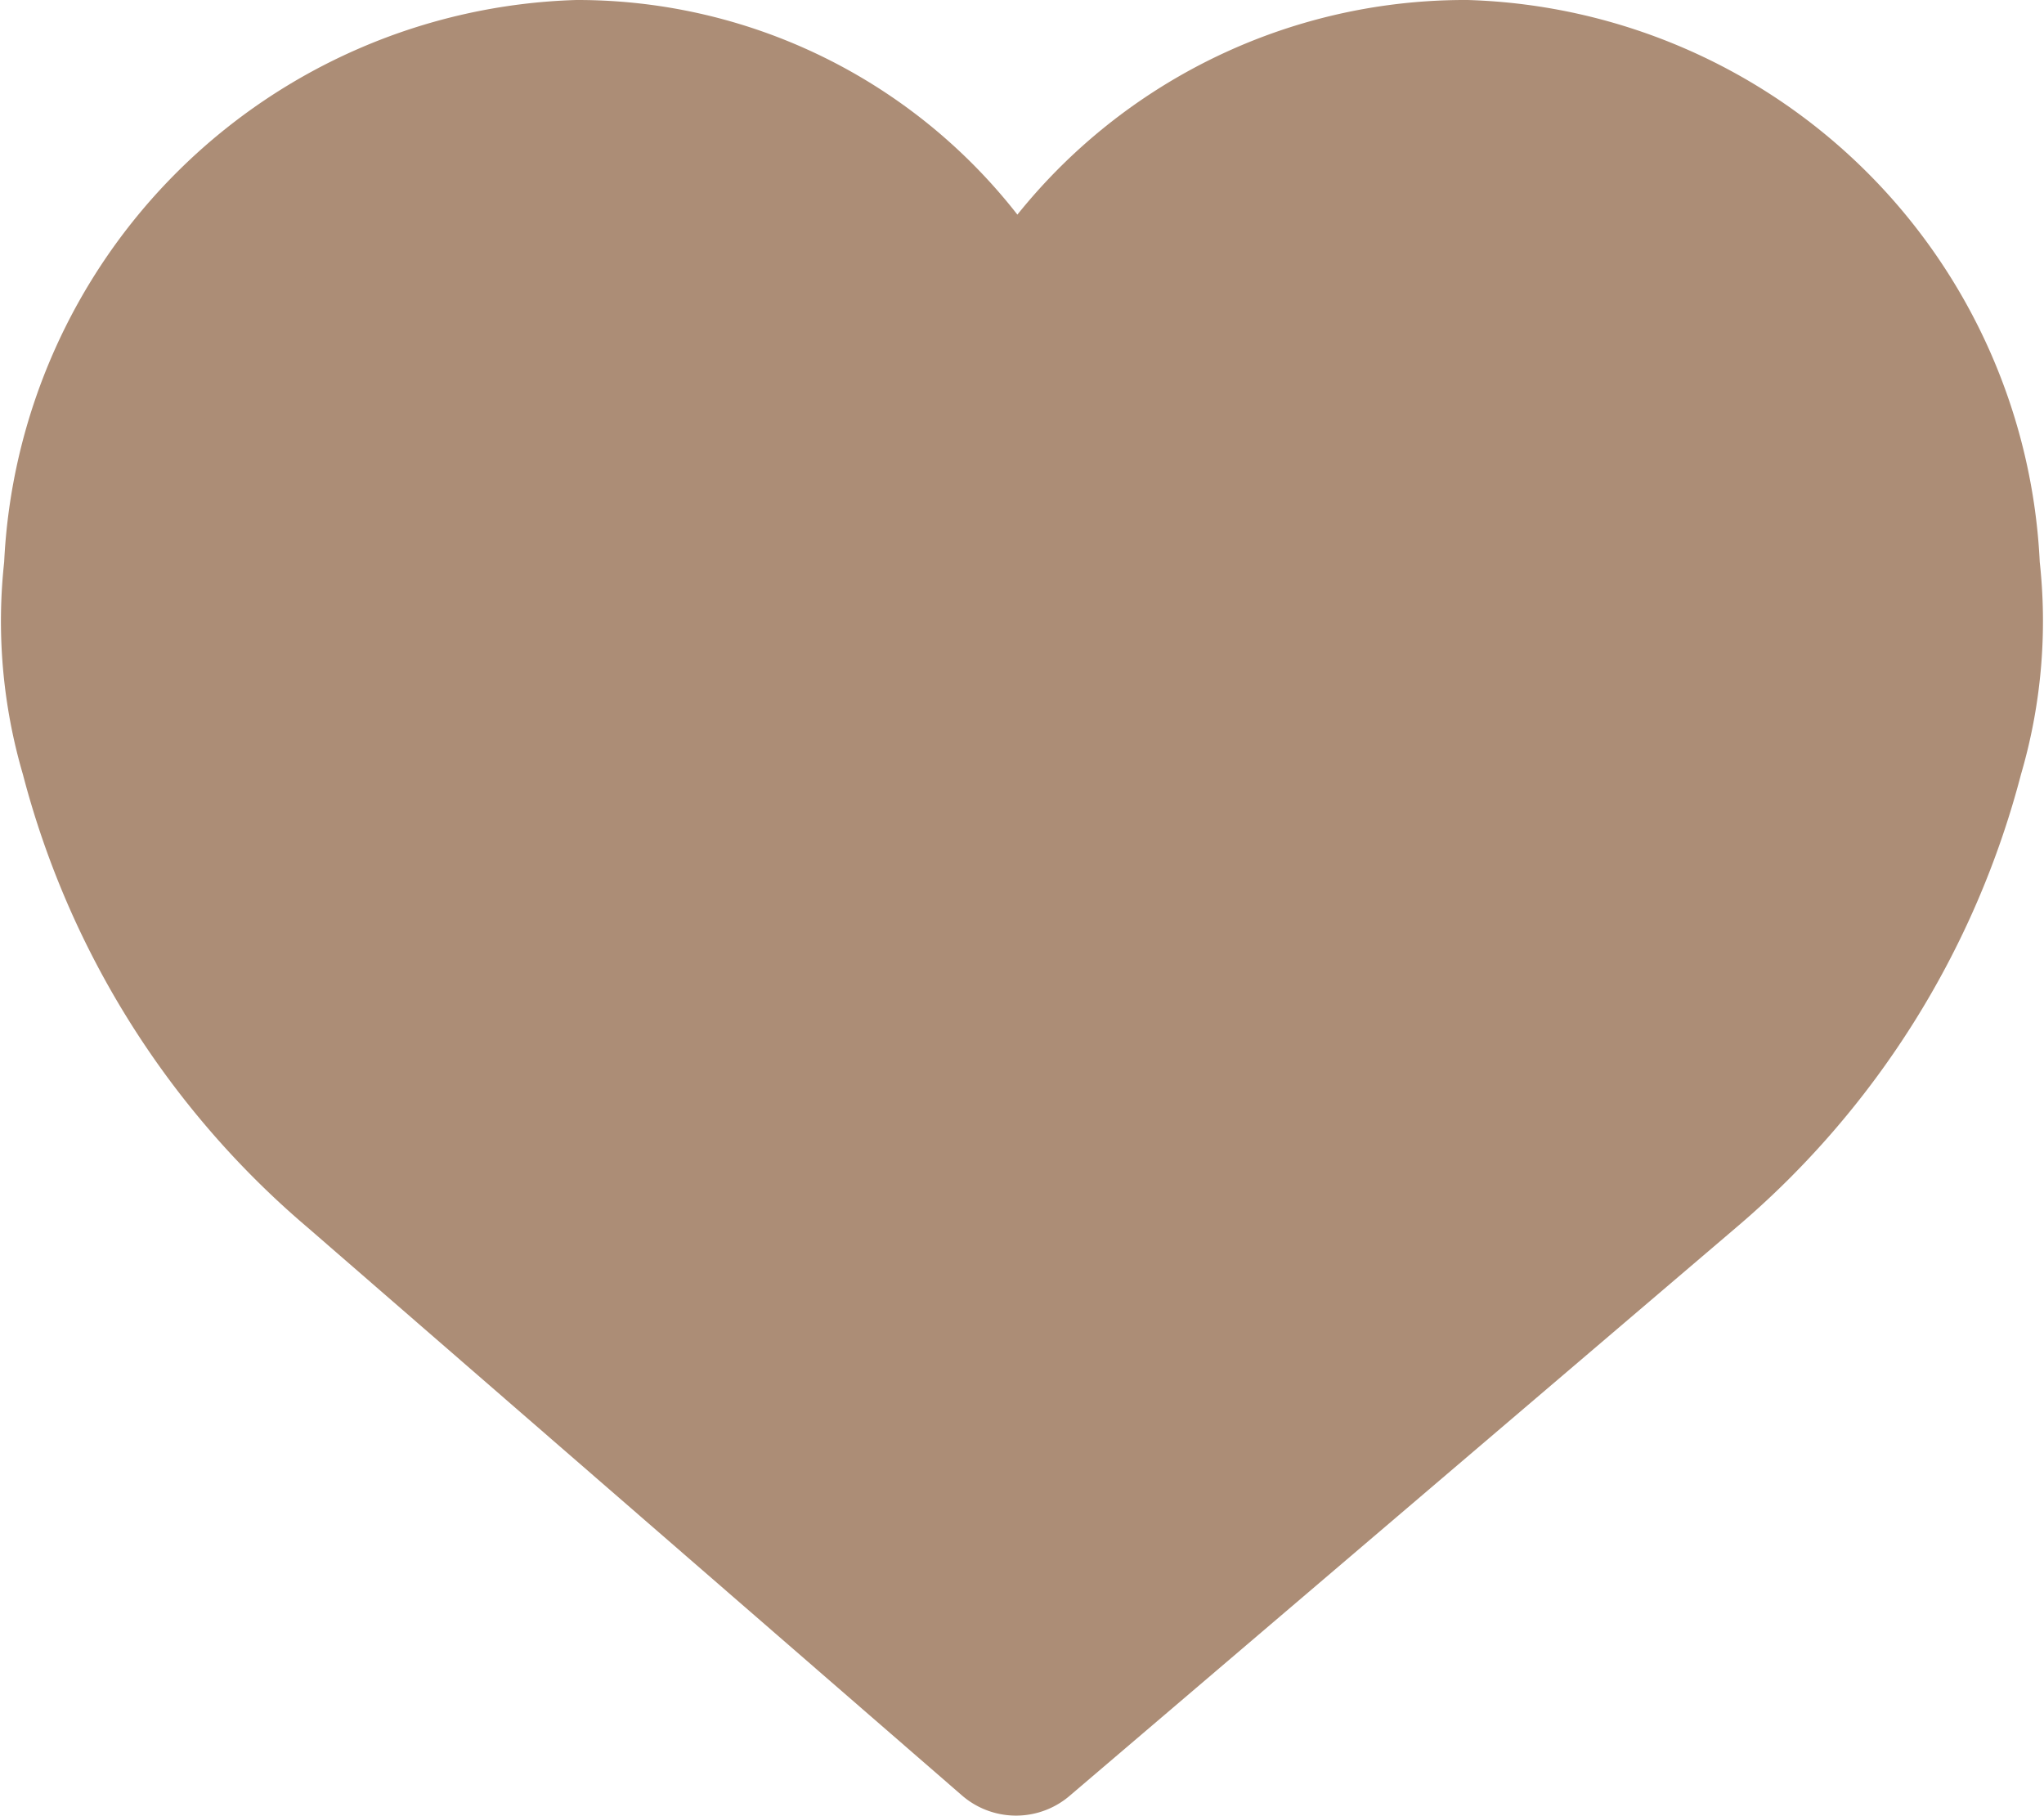 <svg xmlns="http://www.w3.org/2000/svg" width="24.769" height="22" viewBox="0 0 24.769 22">
  <path id="like" d="M11.3,5.533A5.953,5.953,0,0,1,16.758,2a6.156,6.156,0,0,1,5.95,5.888,5.608,5.608,0,0,1-.193,2.226,9.77,9.77,0,0,1-3.138,5L11.3,22,3.367,15.115a9.768,9.768,0,0,1-3.138-5A5.608,5.608,0,0,1,.036,7.888,6.156,6.156,0,0,1,5.986,2,5.761,5.761,0,0,1,11.3,5.533Z" transform="translate(1.012 -1)" fill="#ac8d76" stroke="#ac8d76" stroke-linecap="round" stroke-linejoin="round" stroke-width="2"/>
</svg>
